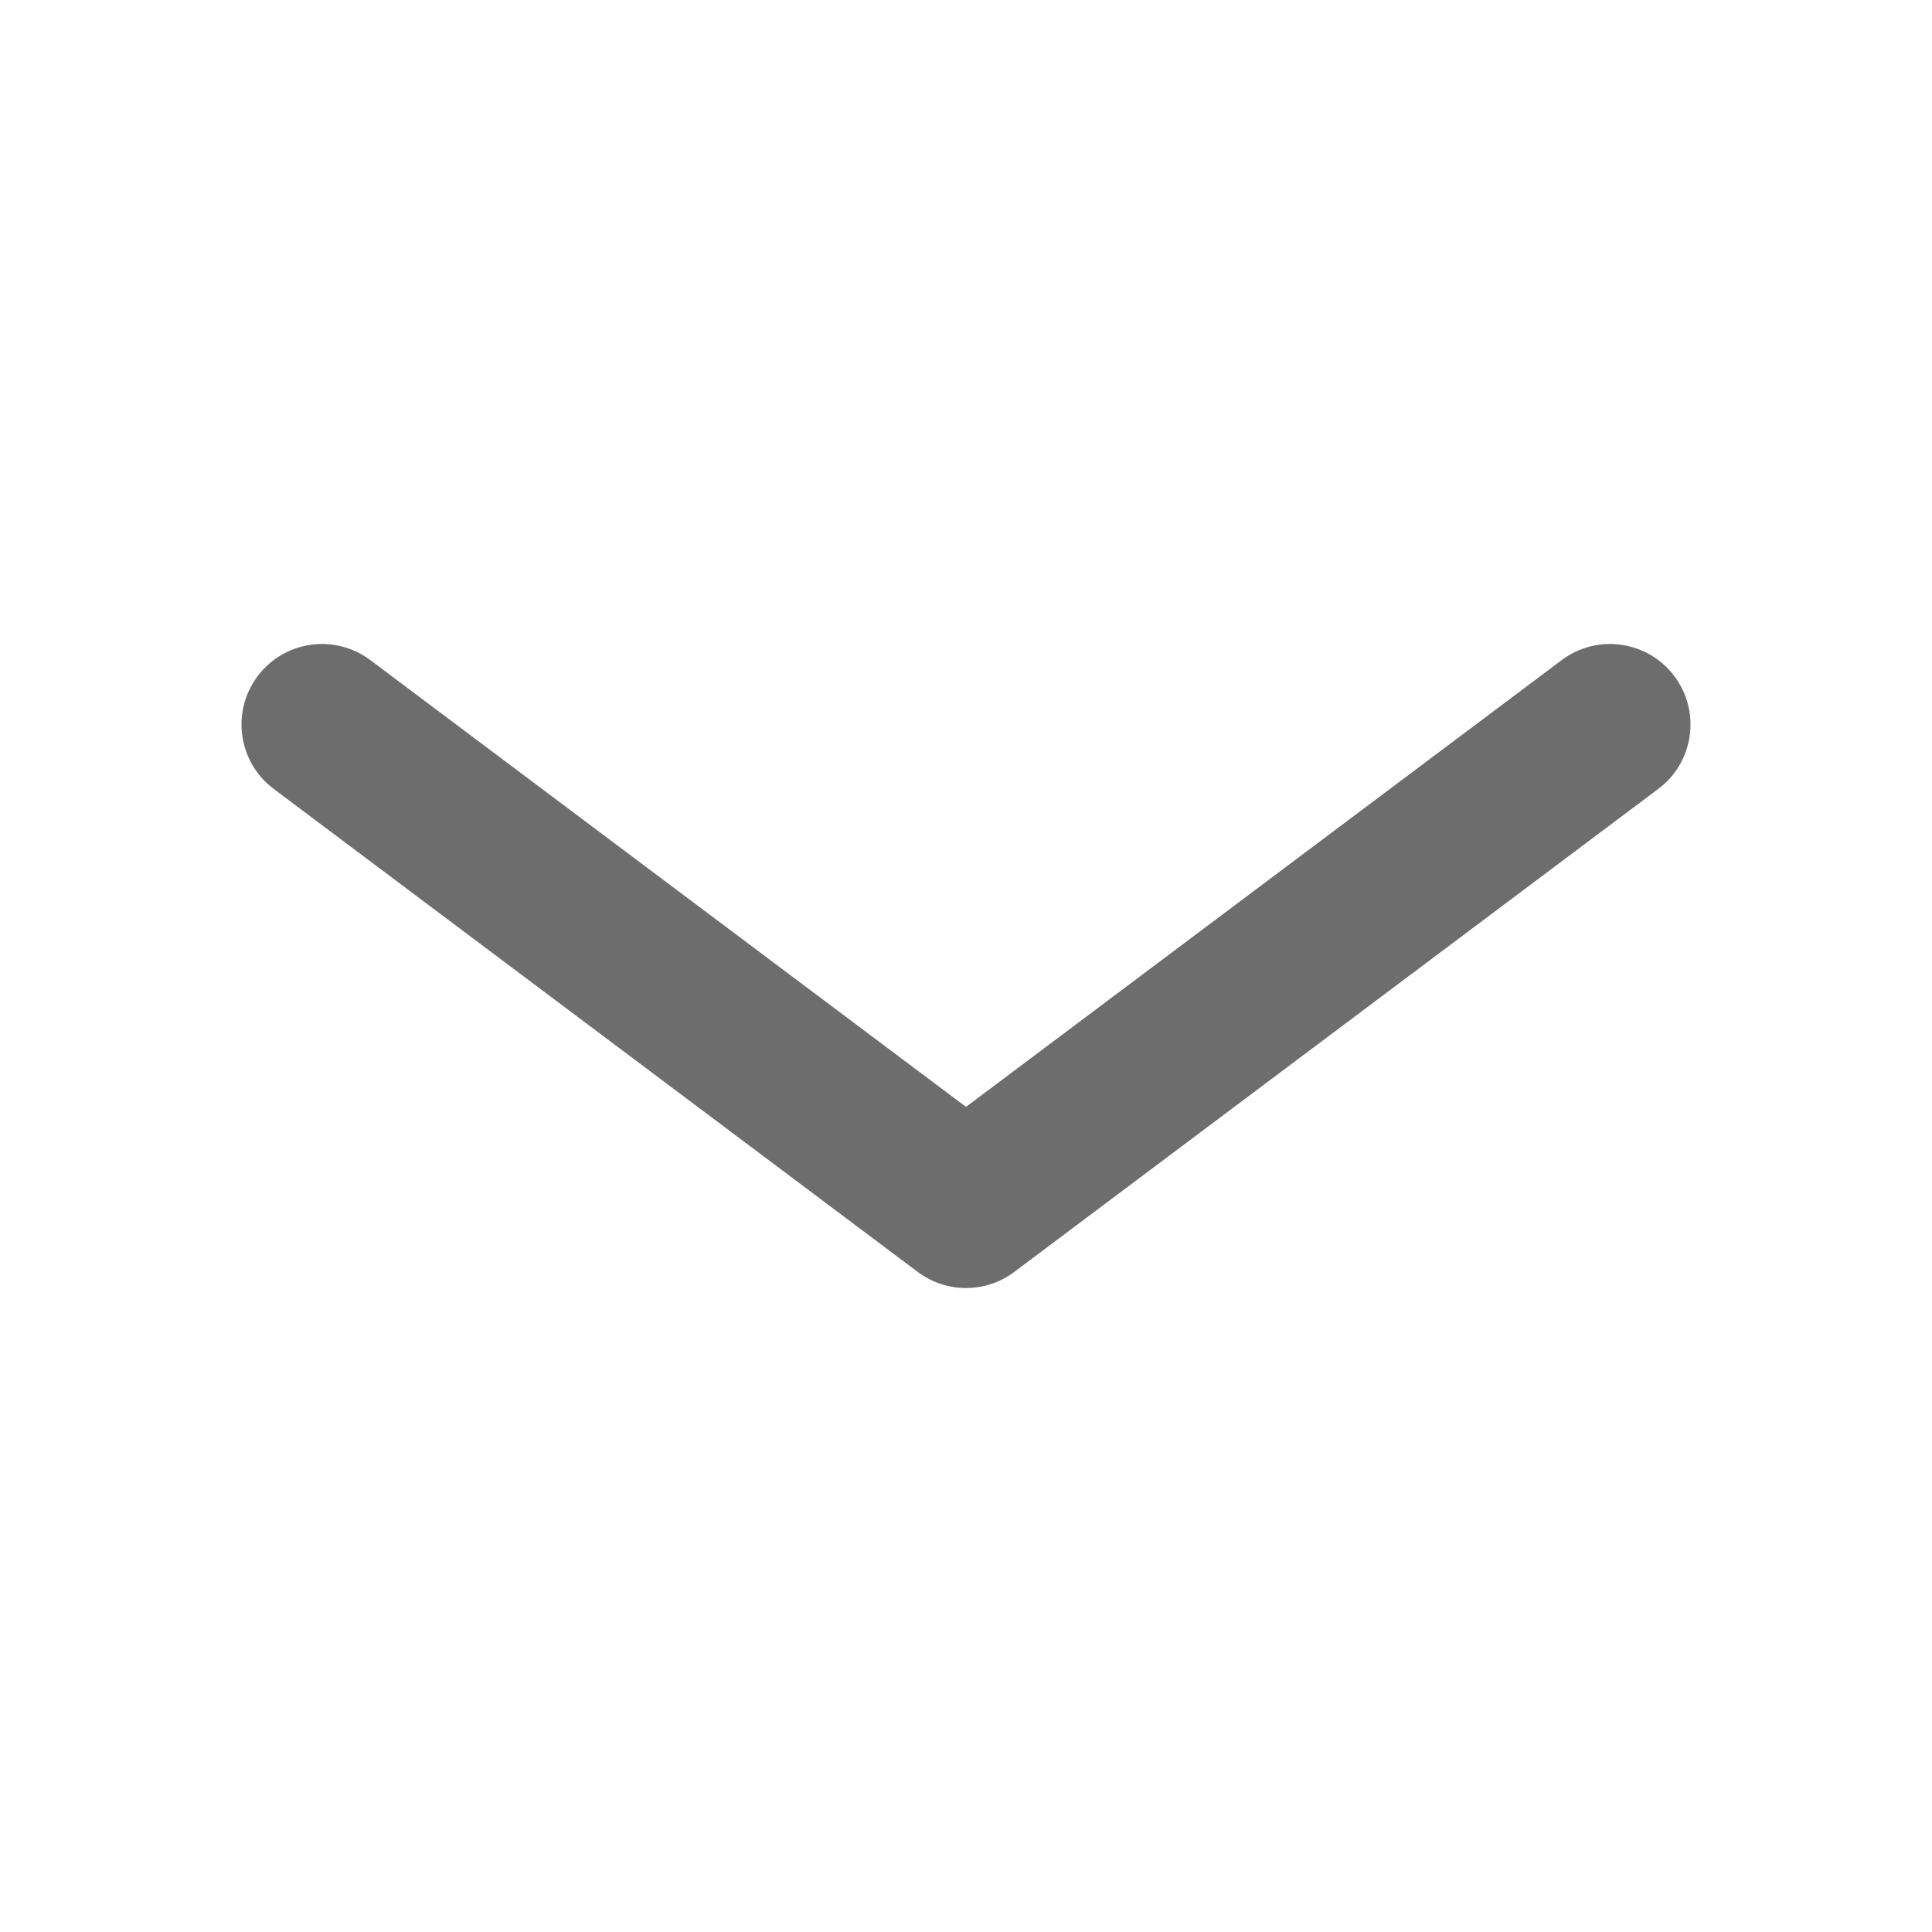 <svg xmlns="http://www.w3.org/2000/svg" width="24" height="24" viewBox="0 0 24 24" fill="none">
  <path fill-rule="evenodd" clip-rule="evenodd" d="M3.2 8.4C3.531 7.958 4.158 7.869 4.6 8.2L12 13.75L19.4 8.2C19.842 7.869 20.469 7.958 20.8 8.4C21.131 8.842 21.042 9.469 20.6 9.8L12.6 15.8C12.244 16.067 11.756 16.067 11.4 15.8L3.4 9.8C2.958 9.469 2.869 8.842 3.2 8.4Z" fill="#6D6D6D"/>
</svg>